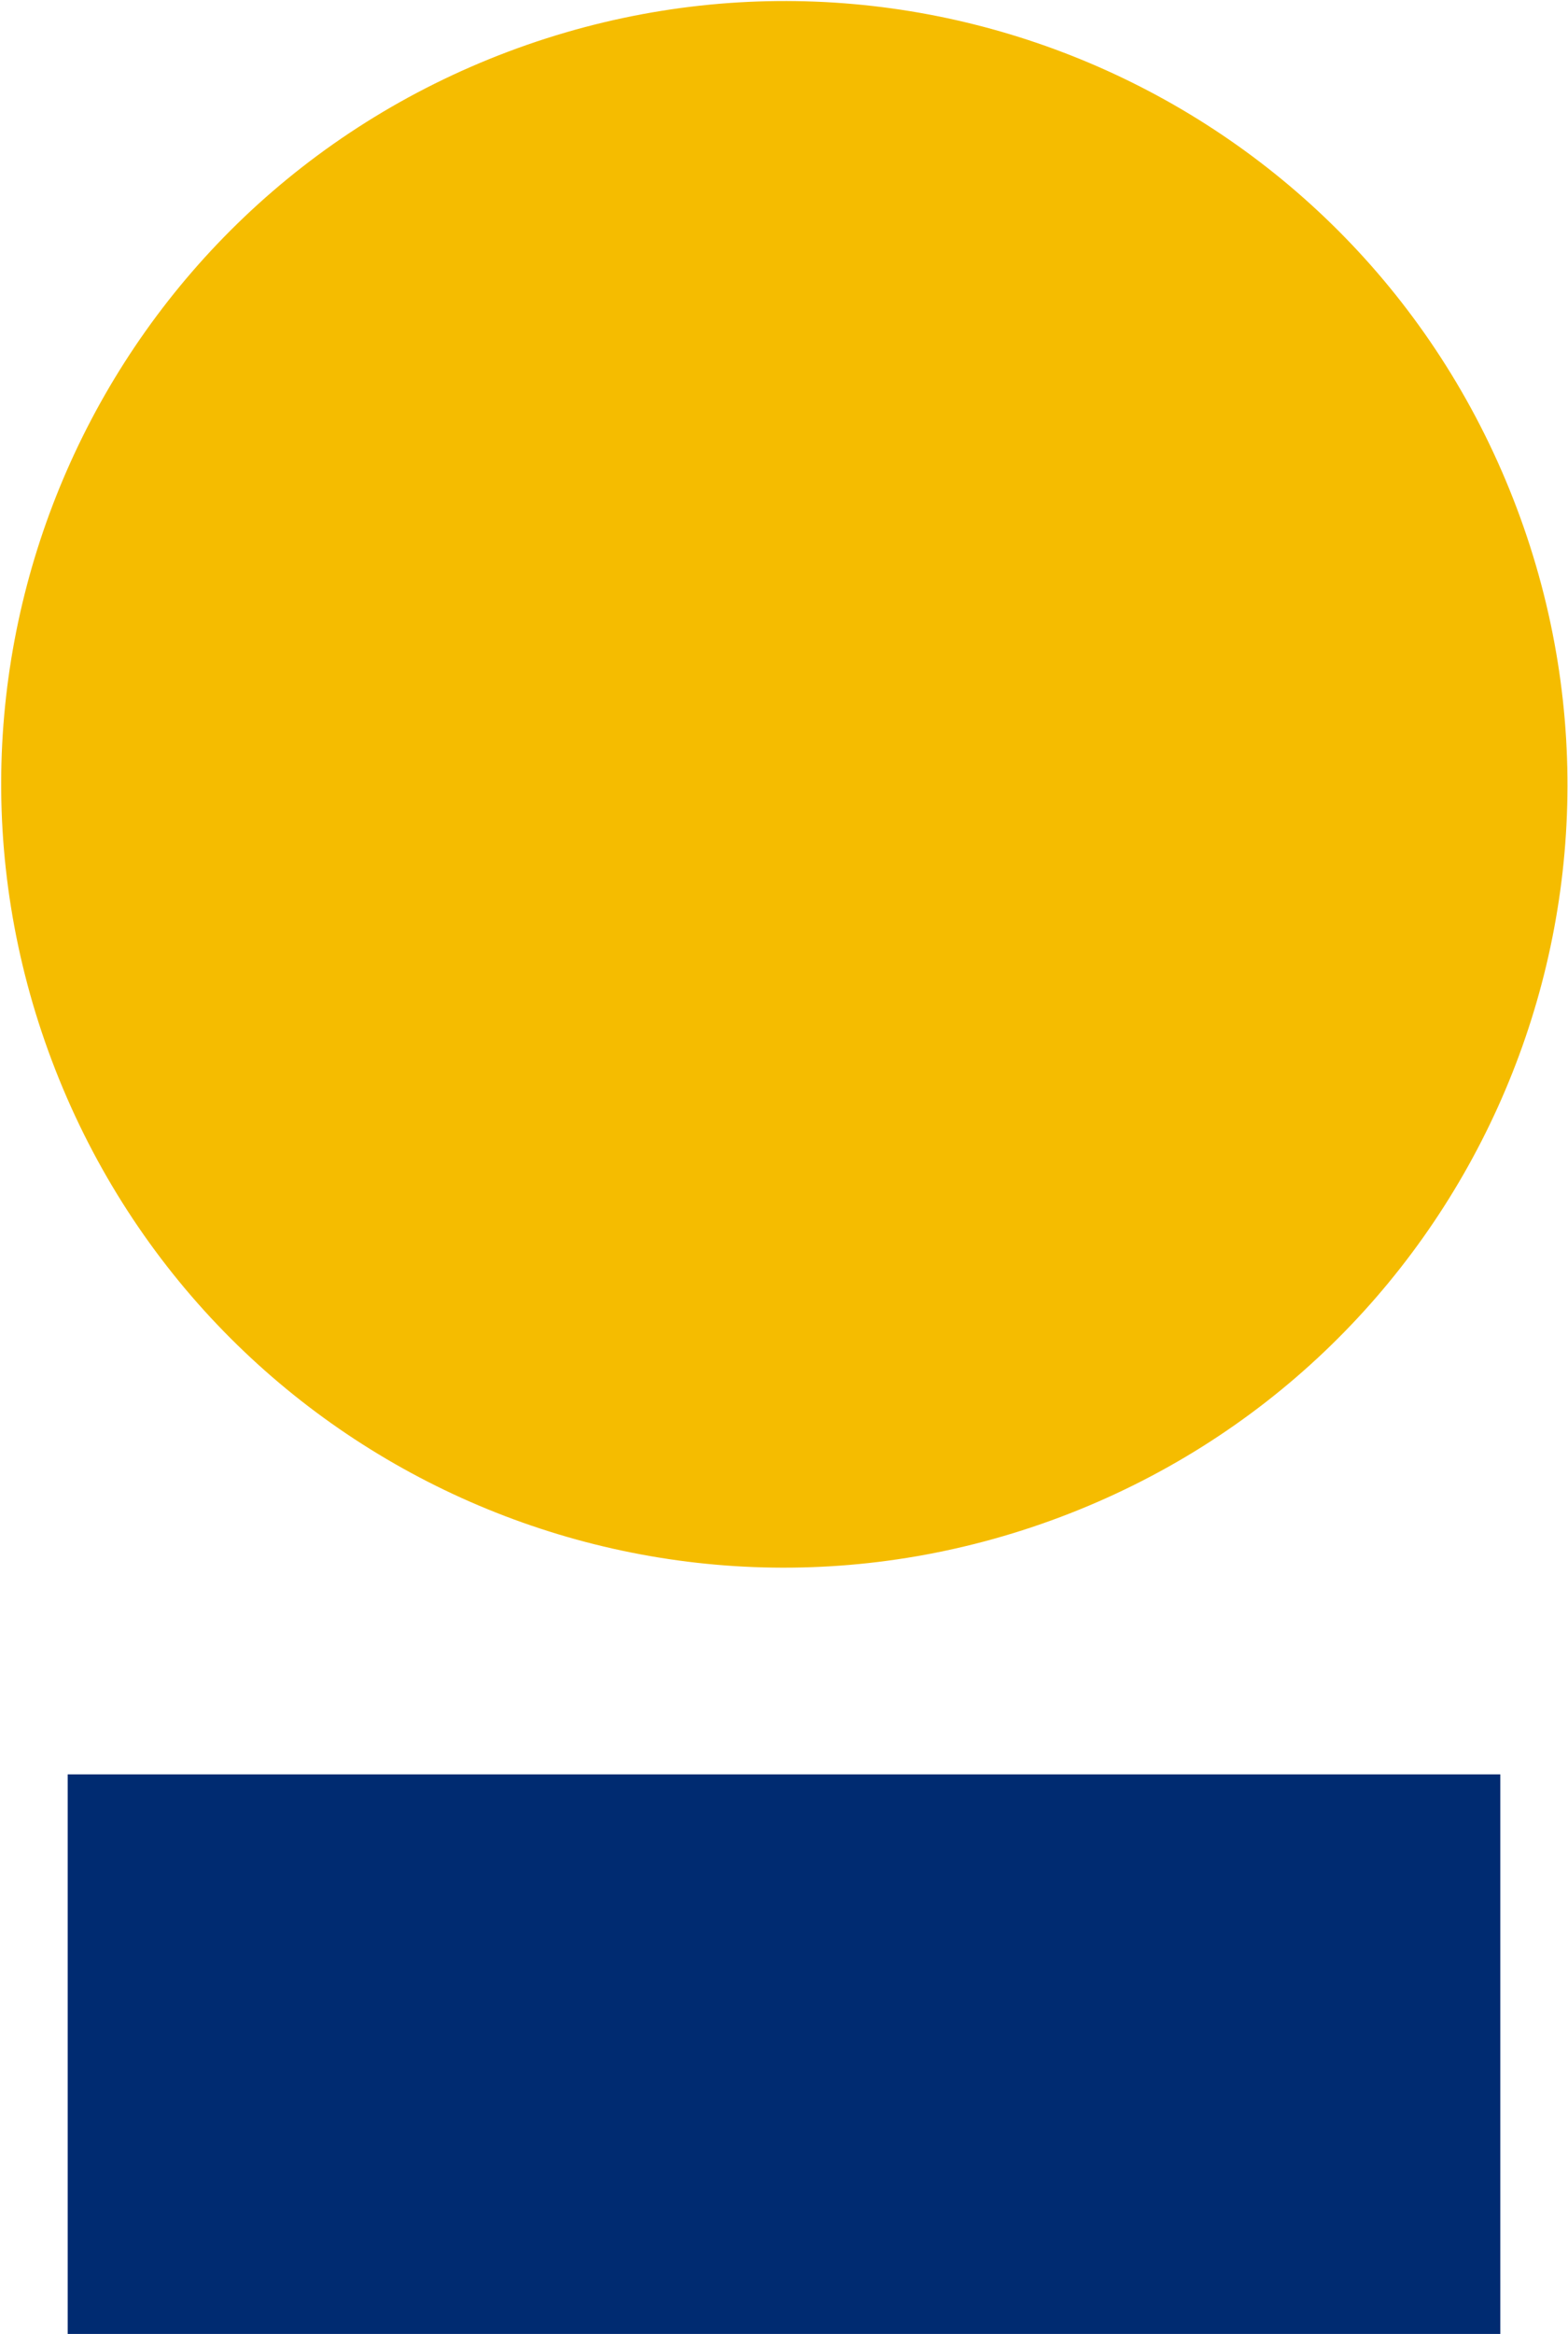 <svg version="1.2" xmlns="http://www.w3.org/2000/svg" viewBox="0 0 1047 1558" width="1047" height="1558">
	<title>Logo (18)-svg</title>
	<style>
		.s0 { fill: #f5bc00 } 
		.s1 { fill: #002b71 } 
	</style>
	<path id="Layer" class="s0" d="m708.1 1012.6c-270.4 101.9-571.5-34.2-673.5-304.7-101.9-270.4 34.2-571.4 304.7-673.4 270.5-101.9 571.5 34.2 673.5 304.7 102 270.4-34.2 571.4-304.7 673.4z"/>
	<path id="Layer" class="s1" d="m45.2 1184.4h956.6v373.5h-956.6z"/>
</svg>